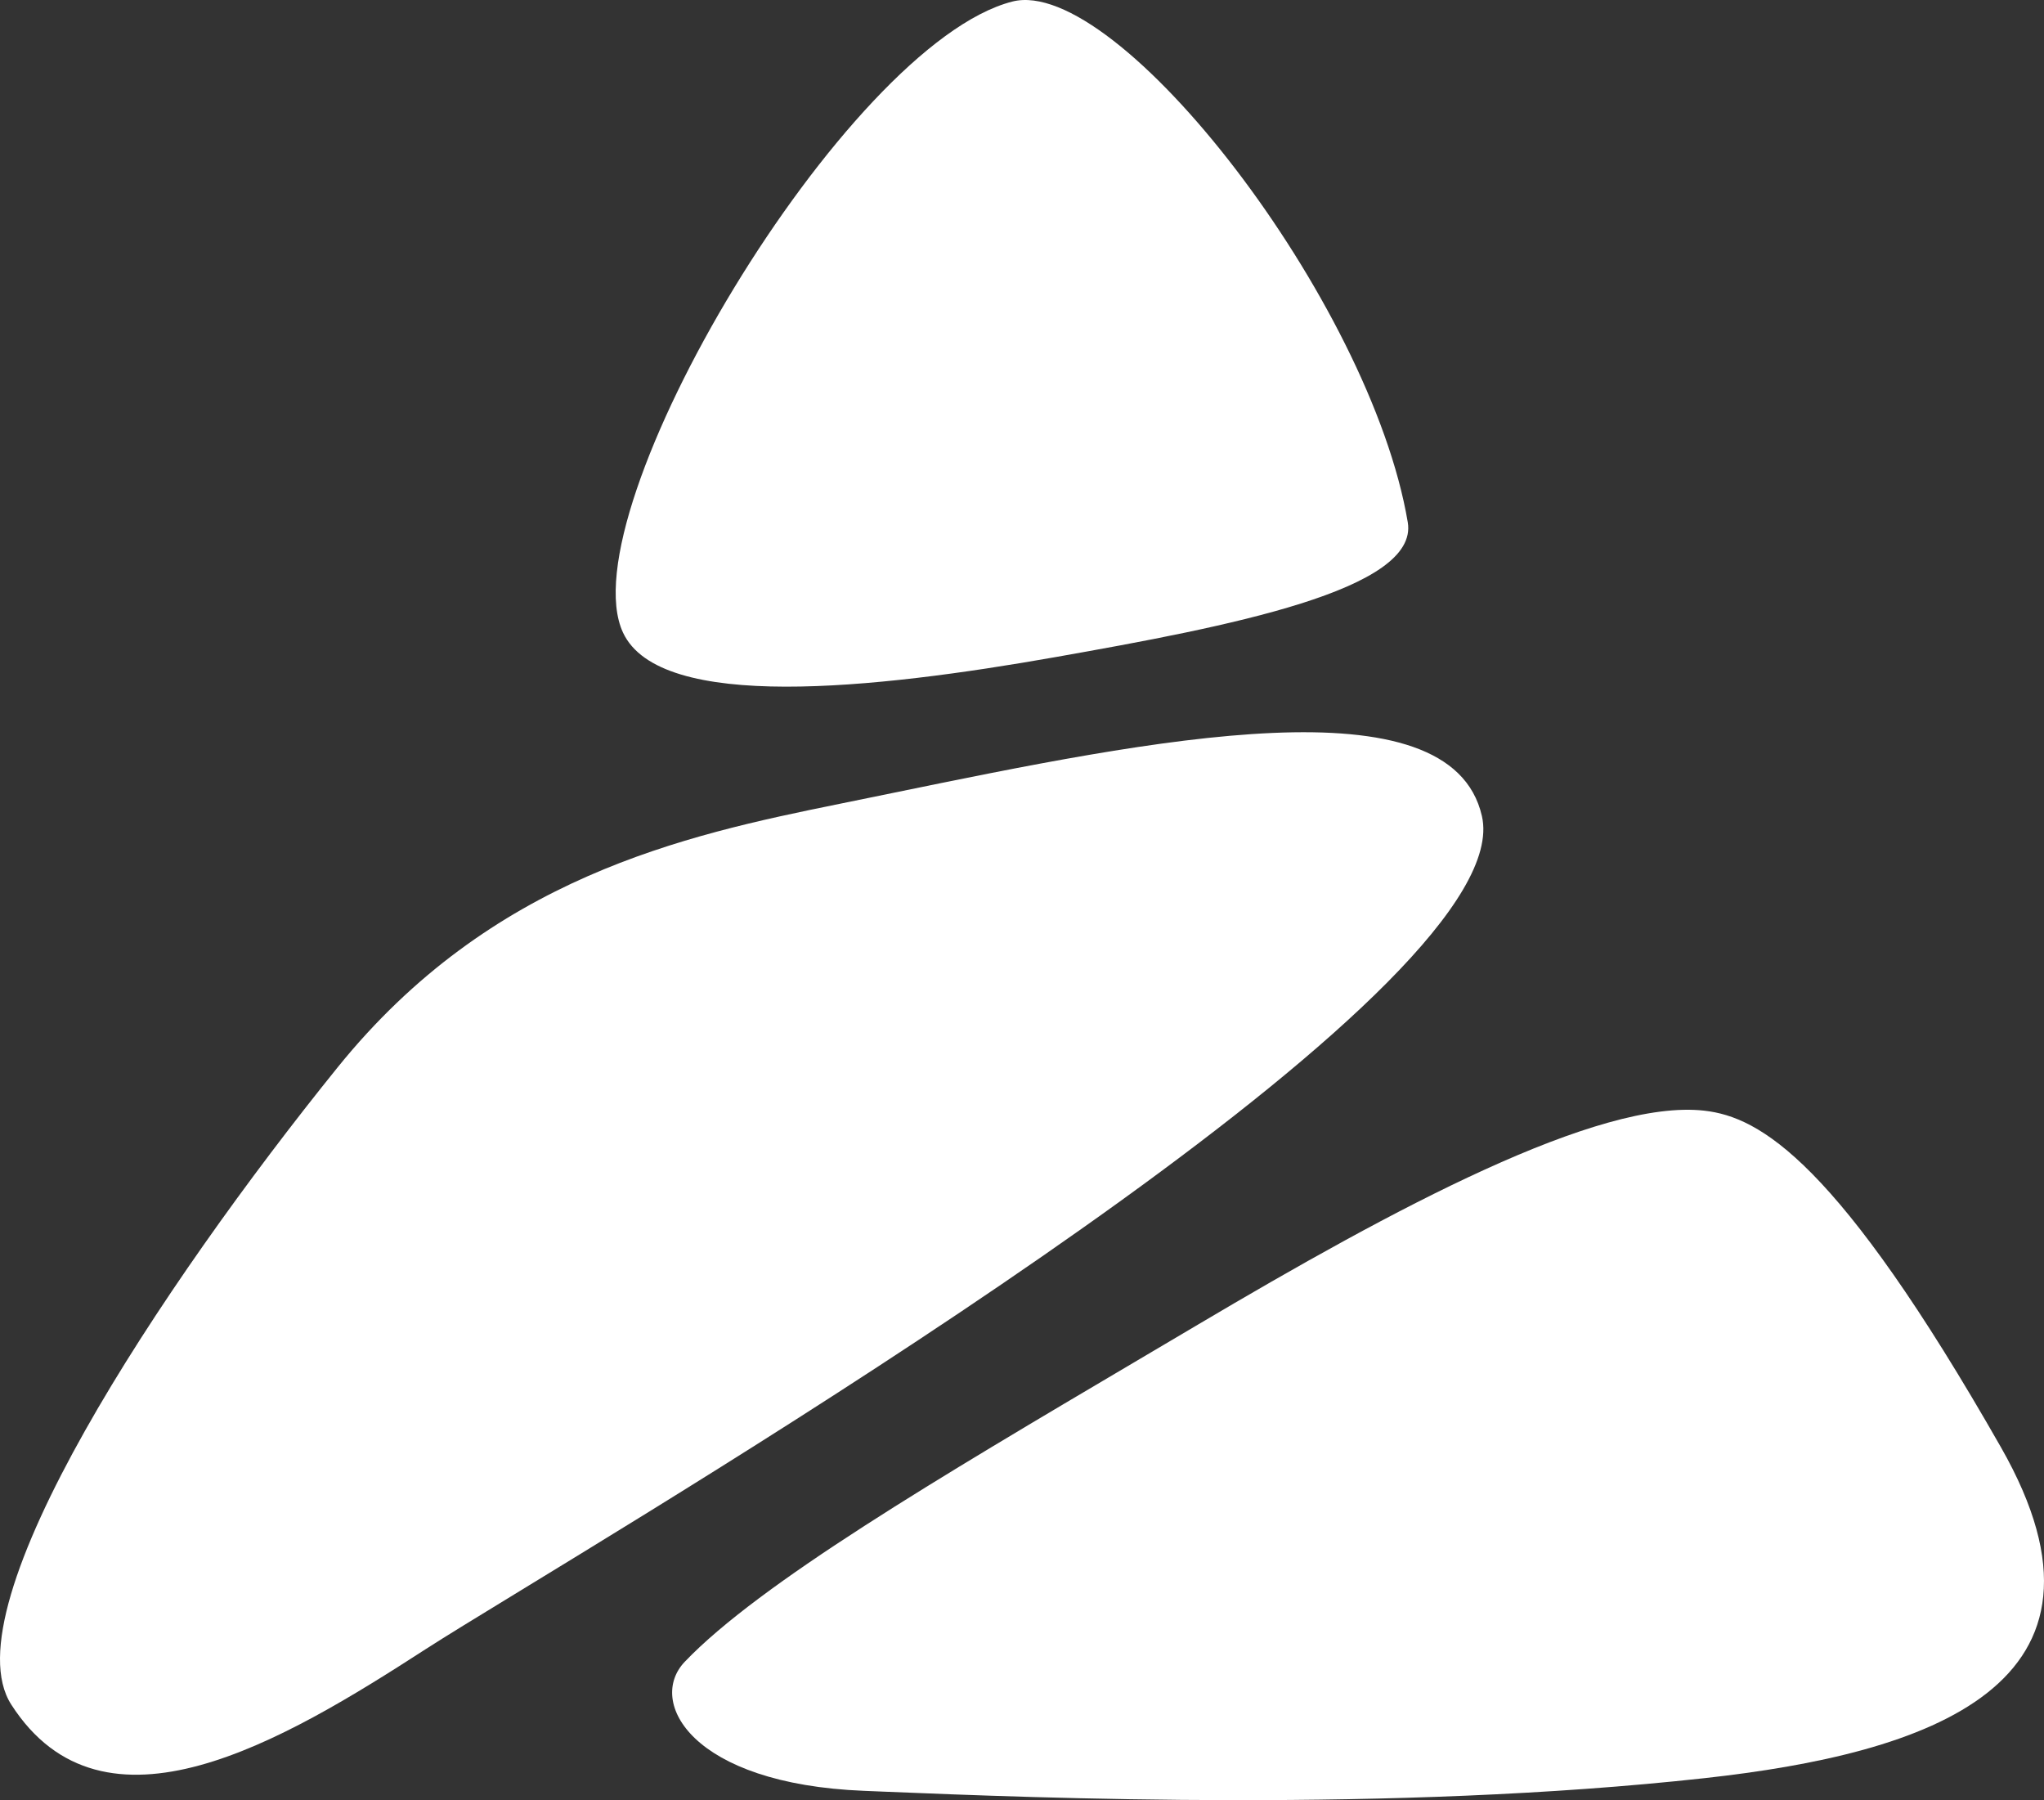 <svg width="251" height="221" viewBox="0 0 251 221" fill="none" xmlns="http://www.w3.org/2000/svg">
<rect x="0" y="0" width="251" height="221" fill="#333333" stroke="none"/>
<g clip-path="url(#clip0_85_214)">
<path d="M172.872 64.122C174.265 72.418 150.866 76.916 129.62 80.668C107.44 84.584 81.057 87.438 76.504 77.659C69.624 62.884 103.816 5.442 124.308 0.192C137.207 -3.113 168.319 37.014 172.872 64.122Z" fill="white"/>
<path d="M41.459 131.038C60.29 107.724 83.952 102.567 103.062 98.693C105.169 98.266 107.307 97.827 109.467 97.383L109.477 97.381C141.535 90.799 178.126 83.286 181.978 100.195C186.581 120.4 98.884 173.928 64.035 195.199C58.666 198.476 54.552 200.988 52.222 202.494C34.769 213.777 12.713 226.907 1.382 209.264C-6.345 197.232 19.887 157.747 41.459 131.038Z" fill="white"/>
<path d="M139.623 167.041C115.198 181.466 93.239 194.436 84.089 204.009C79.421 208.893 84.866 219.004 106.095 219.855C106.883 219.887 107.73 219.922 108.632 219.959C127.567 220.733 171.056 222.513 209.293 218.301C236.609 215.292 262.41 206.968 245.716 177.682C225.665 142.507 216.12 137.13 209.293 136.354C196.254 134.873 171.214 148.338 147.071 162.638C144.57 164.119 142.084 165.588 139.623 167.041Z" fill="white"/>
</g>
<defs>
<clipPath id="clip0_85_214">
<rect width="251" height="221" fill="white"/>
</clipPath>
</defs>
</svg>

